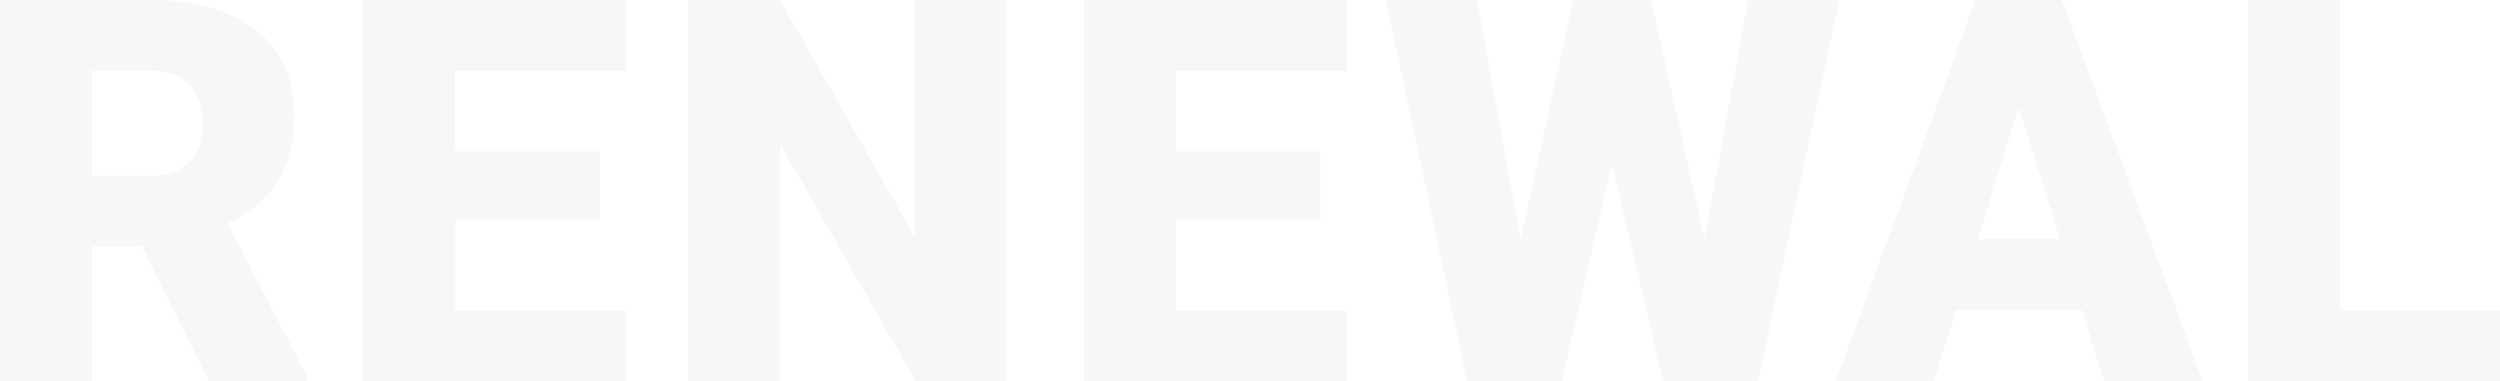 <svg viewBox="0 0 652.66 99.53" xmlns="http://www.w3.org/2000/svg"><g fill="#e5e5e5" opacity=".3"><path d="m37 64.33h-13v35.2h-24v-99.53h39.17q17.7 0 27.69 7.85t10 22.2q0 10.38-4.21 17.2t-13.18 11.07l20.78 40.18v1h-25.7zm-13-18.46h15.17q6.84 0 10.29-3.6t3.45-10q0-6.43-3.49-10.11t-10.25-3.7h-15.17z"/><path d="m156.54 57.29h-37.73v23.78h44.57v18.46h-68.57v-99.53h68.71v18.53h-44.71v21h37.73z"/><path d="m262.8 99.53h-23.8l-35.33-61.93v61.93h-24v-99.53h24l35.21 61.93v-61.93h23.92z"/><path d="m344.69 57.29h-37.69v23.78h44.57v18.46h-68.57v-99.53h68.7v18.53h-44.7v21h37.73z"/><path d="m445 62.41 11.37-62.41h23.79l-21.16 99.53h-24.85l-13.33-56.74-13.06 56.74h-24.76l-21.24-99.53h23.85l11.39 62.41 13.7-62.41h20.37z"/><path d="m543.5 80.94h-32.88l-5.74 18.59h-25.63l36.5-99.53h22.56l36.78 99.53h-25.77zm-27.13-18.53h21.39l-10.76-34.52z"/><path d="m610.89 81.07h41.77v18.46h-65.76v-99.53h24z"/></g></svg>